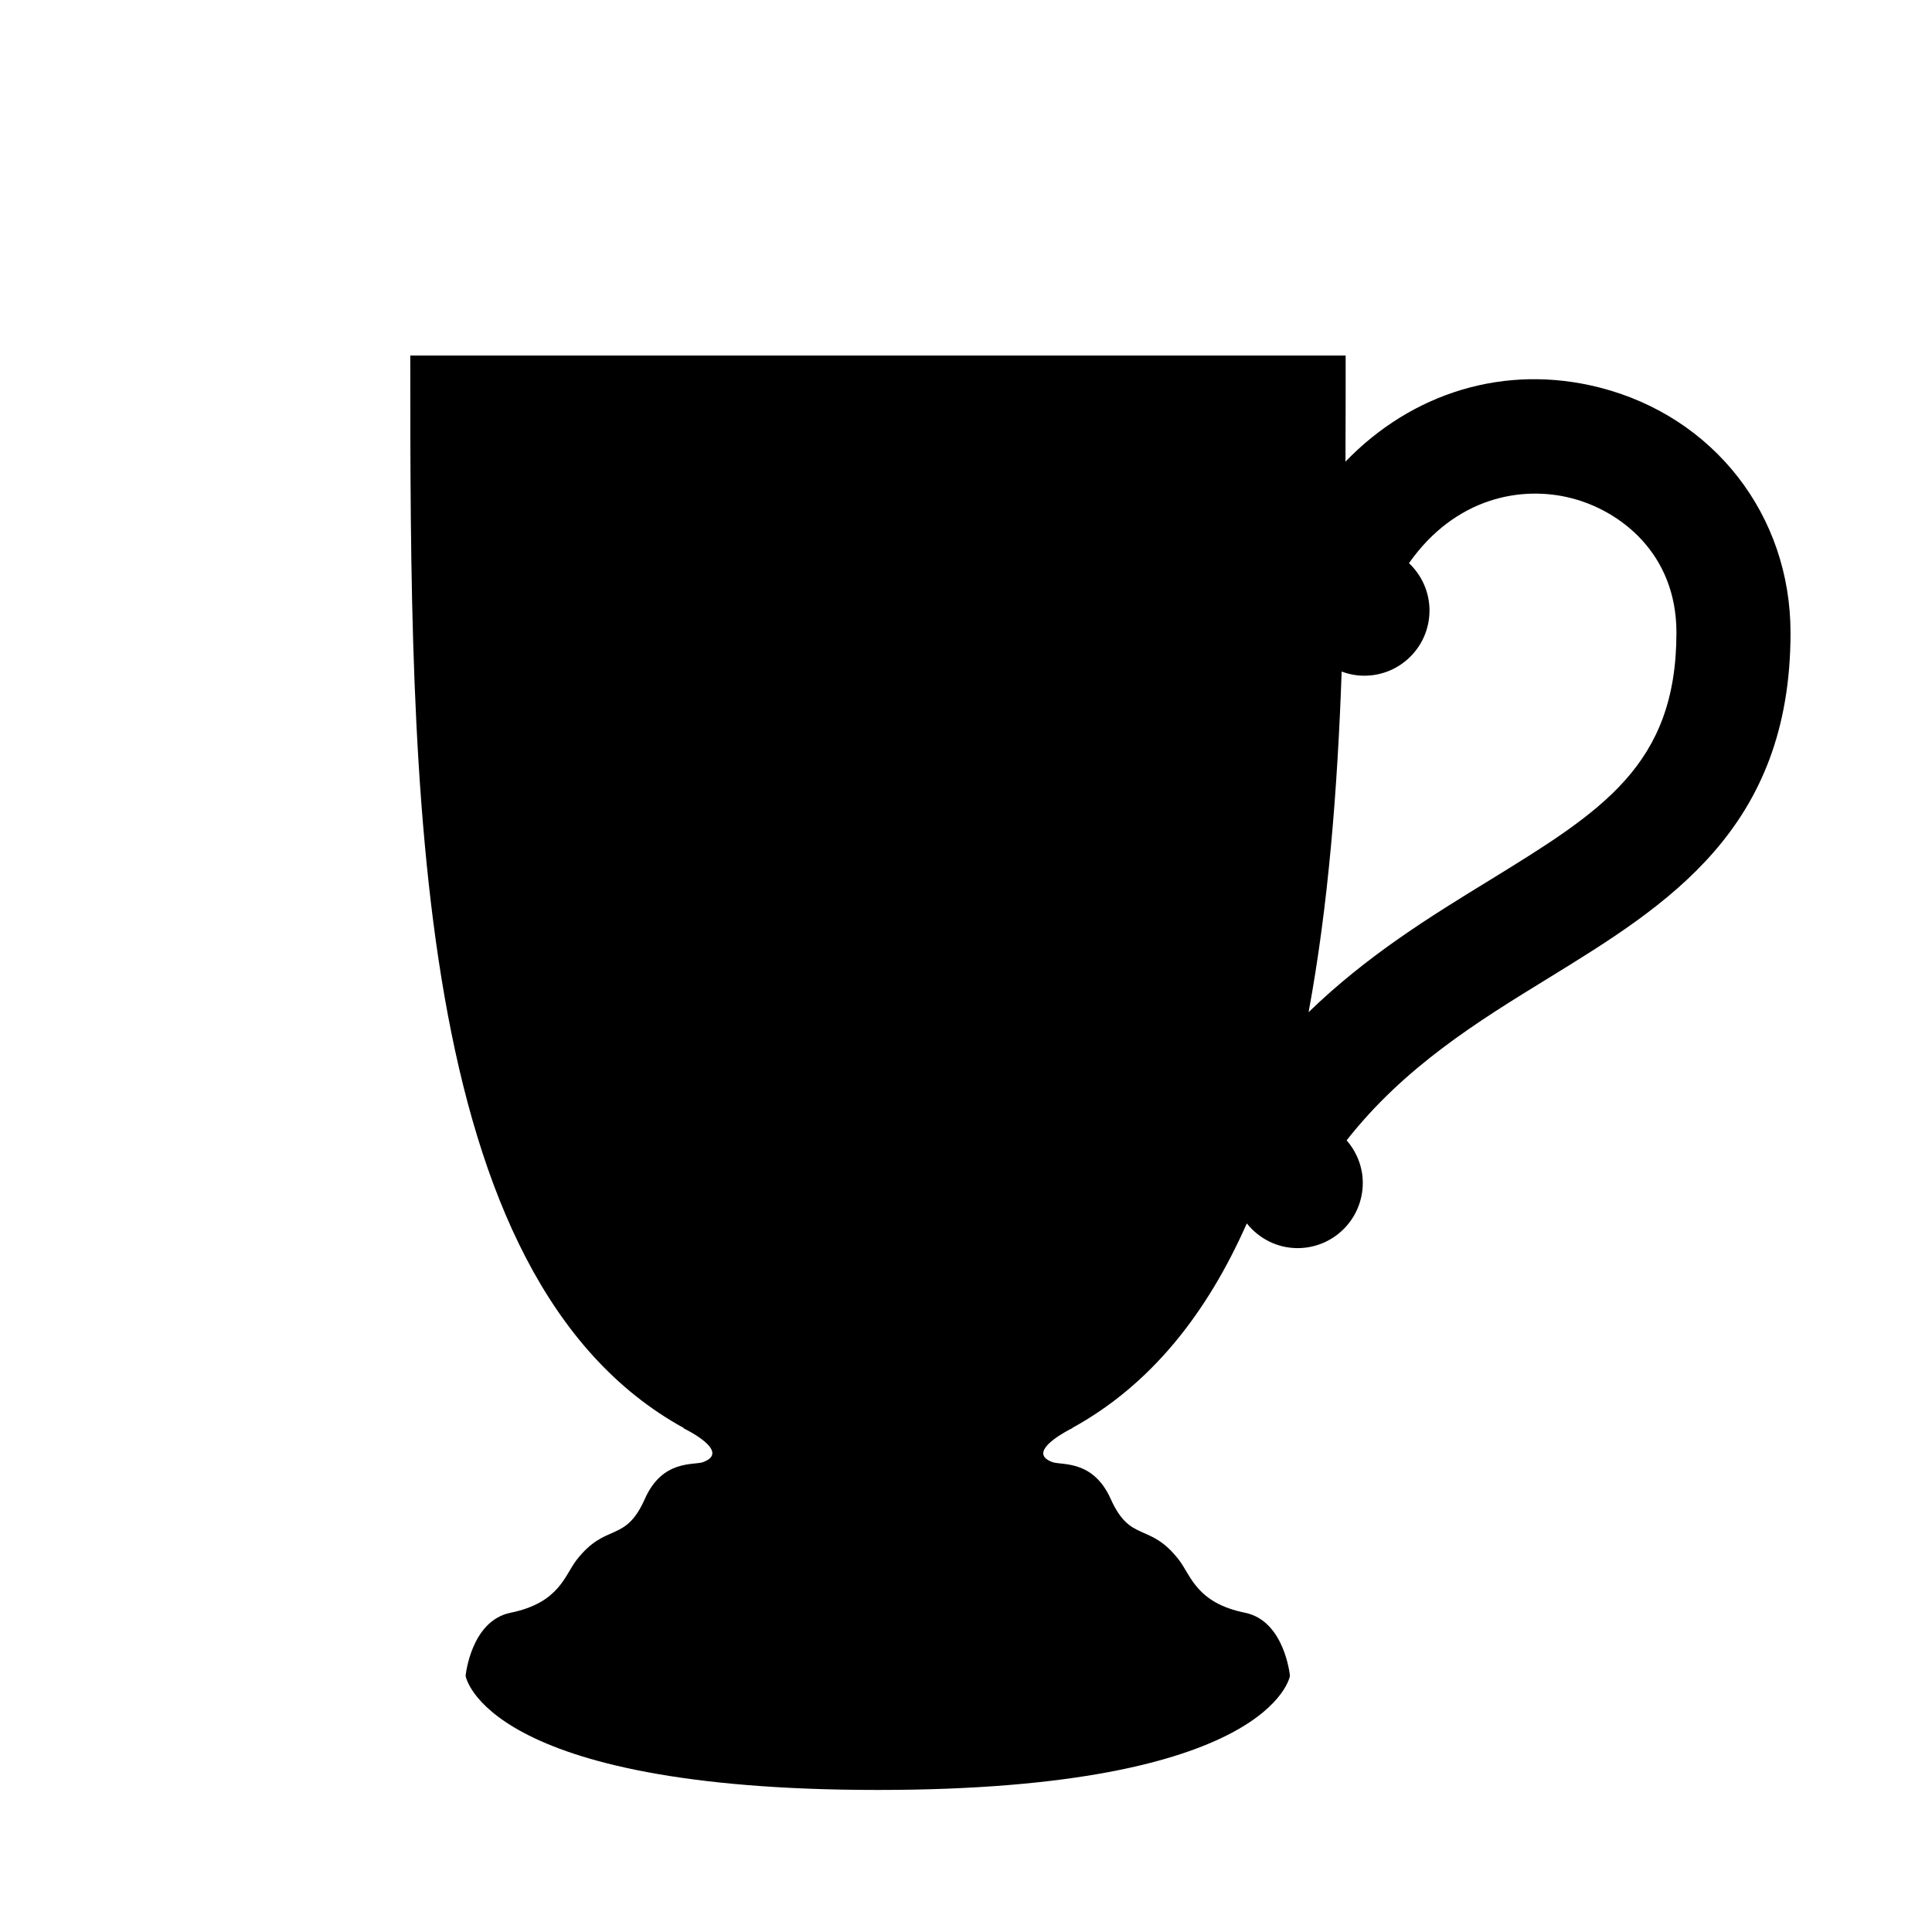 <?xml version="1.0" encoding="UTF-8"?>
<!-- Uploaded to: ICON Repo, www.svgrepo.com, Generator: ICON Repo Mixer Tools -->
<svg fill="#000000" width="800px" height="800px" version="1.1" viewBox="144 144 512 512" xmlns="http://www.w3.org/2000/svg">
 <path d="m567.87 246.69c-24.938-6.348-49.625 1.309-67.309 19.648 0.051-9.422 0.051-18.844 0.051-28.113h-247.88c0 113.91 0.051 244.5 72.547 284.25h-0.203s13.047 6.195 5.188 9.02c-2.418 0.855-10.73-0.754-15.367 9.723-5.289 11.891-10.227 6.098-18.086 16.172-3.176 4.082-4.586 11.387-17.531 14.008-10.531 2.168-11.891 16.727-11.891 16.727s4.836 30.23 109.23 30.23c104.39 0 109.23-30.23 109.23-30.23s-1.359-14.559-11.891-16.727c-12.949-2.621-14.359-9.926-17.531-14.008-7.809-10.125-12.797-4.332-18.086-16.172-4.684-10.43-13-8.867-15.367-9.723-5.691-2.016-0.352-5.844 2.973-7.809 0.352-0.203 0.707-0.402 1.059-0.605 0.707-0.402 1.211-0.605 1.211-0.605h-0.152c20.859-11.438 35.77-30.328 46.352-54.262 3.176 3.981 8.012 6.551 13.453 6.551 9.574 0 17.281-7.758 17.281-17.281 0-4.332-1.664-8.262-4.281-11.285 15.316-19.496 34.66-31.438 53.453-42.977 31.539-19.398 64.184-39.449 64.184-91.543 0-31.18-20.352-57.277-50.633-64.988zm-29.371 130.74c-15.469 9.473-32.293 19.852-47.711 34.812 5.188-27.961 7.656-58.746 8.766-90.281 1.863 0.707 3.879 1.109 5.996 1.109 9.574 0 17.281-7.758 17.281-17.281 0-4.938-2.117-9.422-5.441-12.543 12.293-17.48 29.875-20.605 43.023-17.23 12.848 3.273 27.859 14.559 27.859 35.621 0.004 35.211-19.797 47.352-49.773 65.793z"/>
</svg>